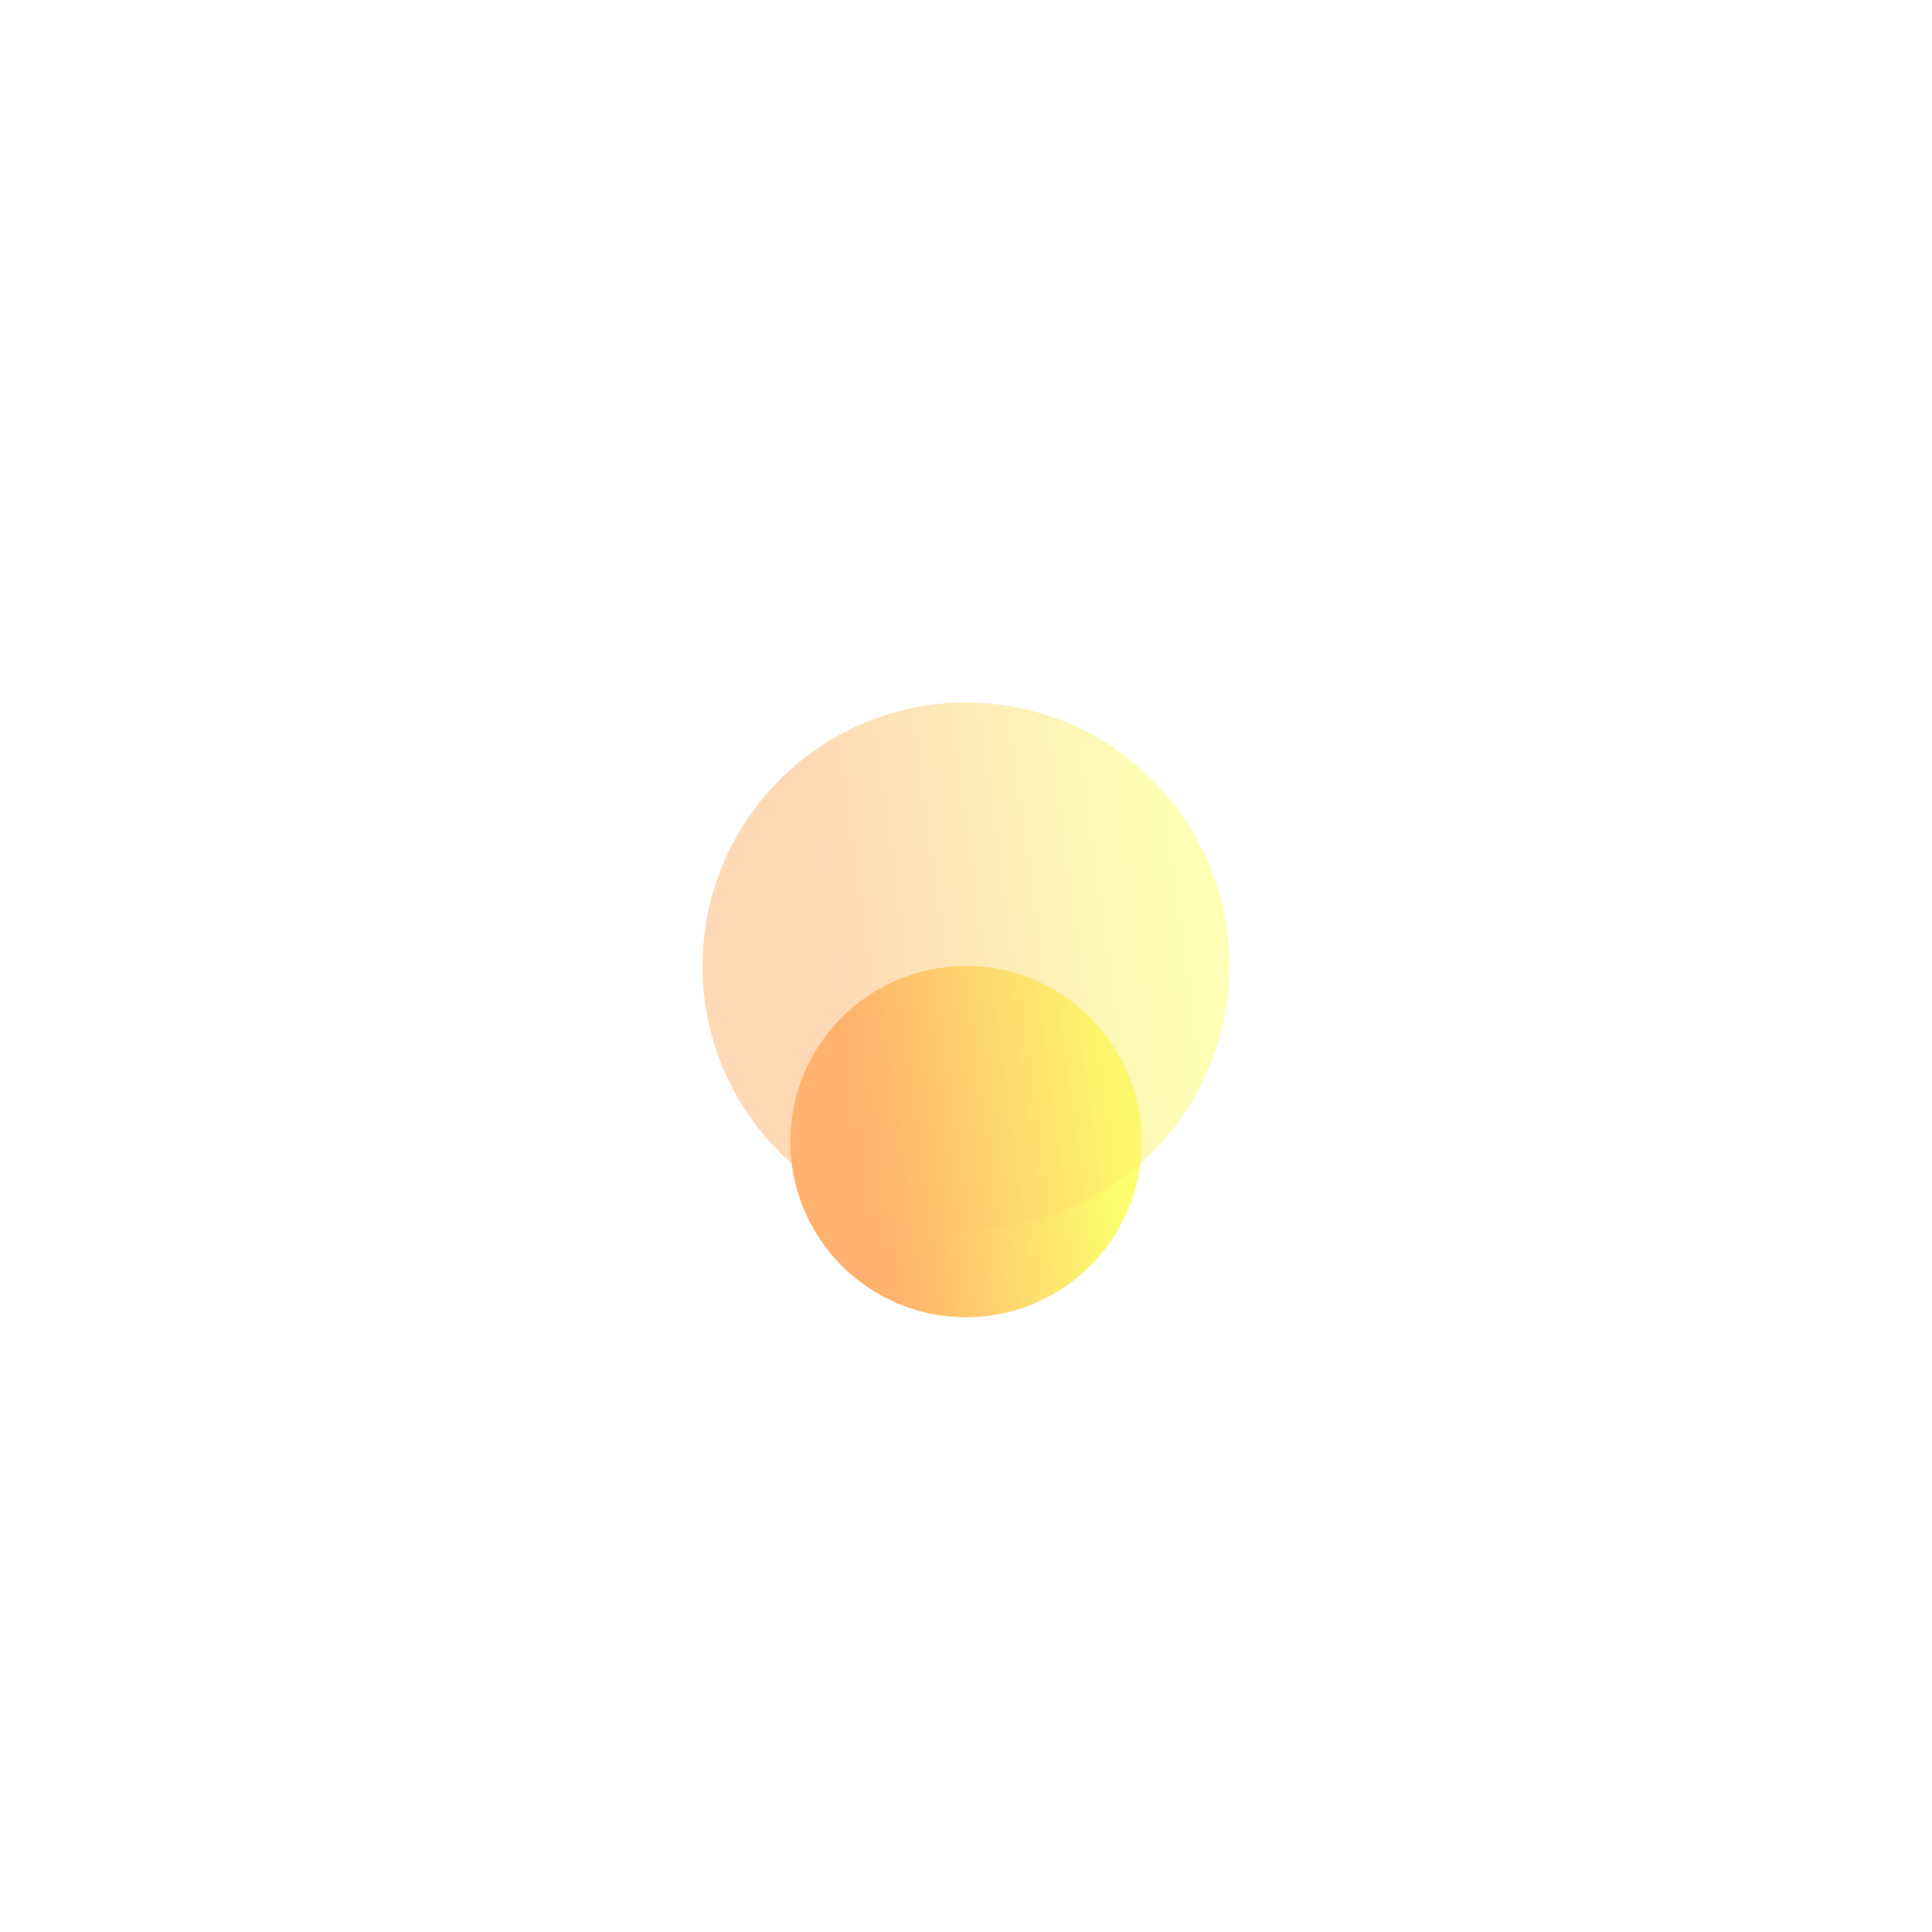 <svg width="44" height="44" viewBox="0 0 44 44" fill="none" xmlns="http://www.w3.org/2000/svg">
<g filter="url(#filter0_d_6013_845)">
<circle cx="22" cy="22" r="4" fill="url(#paint0_linear_6013_845)"/>
</g>
<g opacity="0.5" filter="url(#filter1_f_6013_845)">
<circle cx="22" cy="22" r="6" fill="url(#paint1_linear_6013_845)"/>
</g>
<defs>
<filter id="filter0_d_6013_845" x="14" y="18" width="16" height="16" filterUnits="userSpaceOnUse" color-interpolation-filters="sRGB">
<feFlood flood-opacity="0" result="BackgroundImageFix"/>
<feColorMatrix in="SourceAlpha" type="matrix" values="0 0 0 0 0 0 0 0 0 0 0 0 0 0 0 0 0 0 127 0" result="hardAlpha"/>
<feOffset dy="4"/>
<feGaussianBlur stdDeviation="2"/>
<feComposite in2="hardAlpha" operator="out"/>
<feColorMatrix type="matrix" values="0 0 0 0 0 0 0 0 0 0 0 0 0 0 0 0 0 0 0.25 0"/>
<feBlend mode="normal" in2="BackgroundImageFix" result="effect1_dropShadow_6013_845"/>
<feBlend mode="normal" in="SourceGraphic" in2="effect1_dropShadow_6013_845" result="shape"/>
</filter>
<filter id="filter1_f_6013_845" x="0" y="0" width="44" height="44" filterUnits="userSpaceOnUse" color-interpolation-filters="sRGB">
<feFlood flood-opacity="0" result="BackgroundImageFix"/>
<feBlend mode="normal" in="SourceGraphic" in2="BackgroundImageFix" result="shape"/>
<feGaussianBlur stdDeviation="8" result="effect1_foregroundBlur_6013_845"/>
</filter>
<linearGradient id="paint0_linear_6013_845" x1="16.667" y1="18" x2="24.632" y2="16.907" gradientUnits="userSpaceOnUse">
<stop offset="0.331" stop-color="#FFB26D"/>
<stop offset="1" stop-color="#FCFF6D"/>
</linearGradient>
<linearGradient id="paint1_linear_6013_845" x1="14" y1="16" x2="25.947" y2="14.36" gradientUnits="userSpaceOnUse">
<stop offset="0.331" stop-color="#FFB26D"/>
<stop offset="1" stop-color="#FCFF6D"/>
</linearGradient>
</defs>
</svg>
